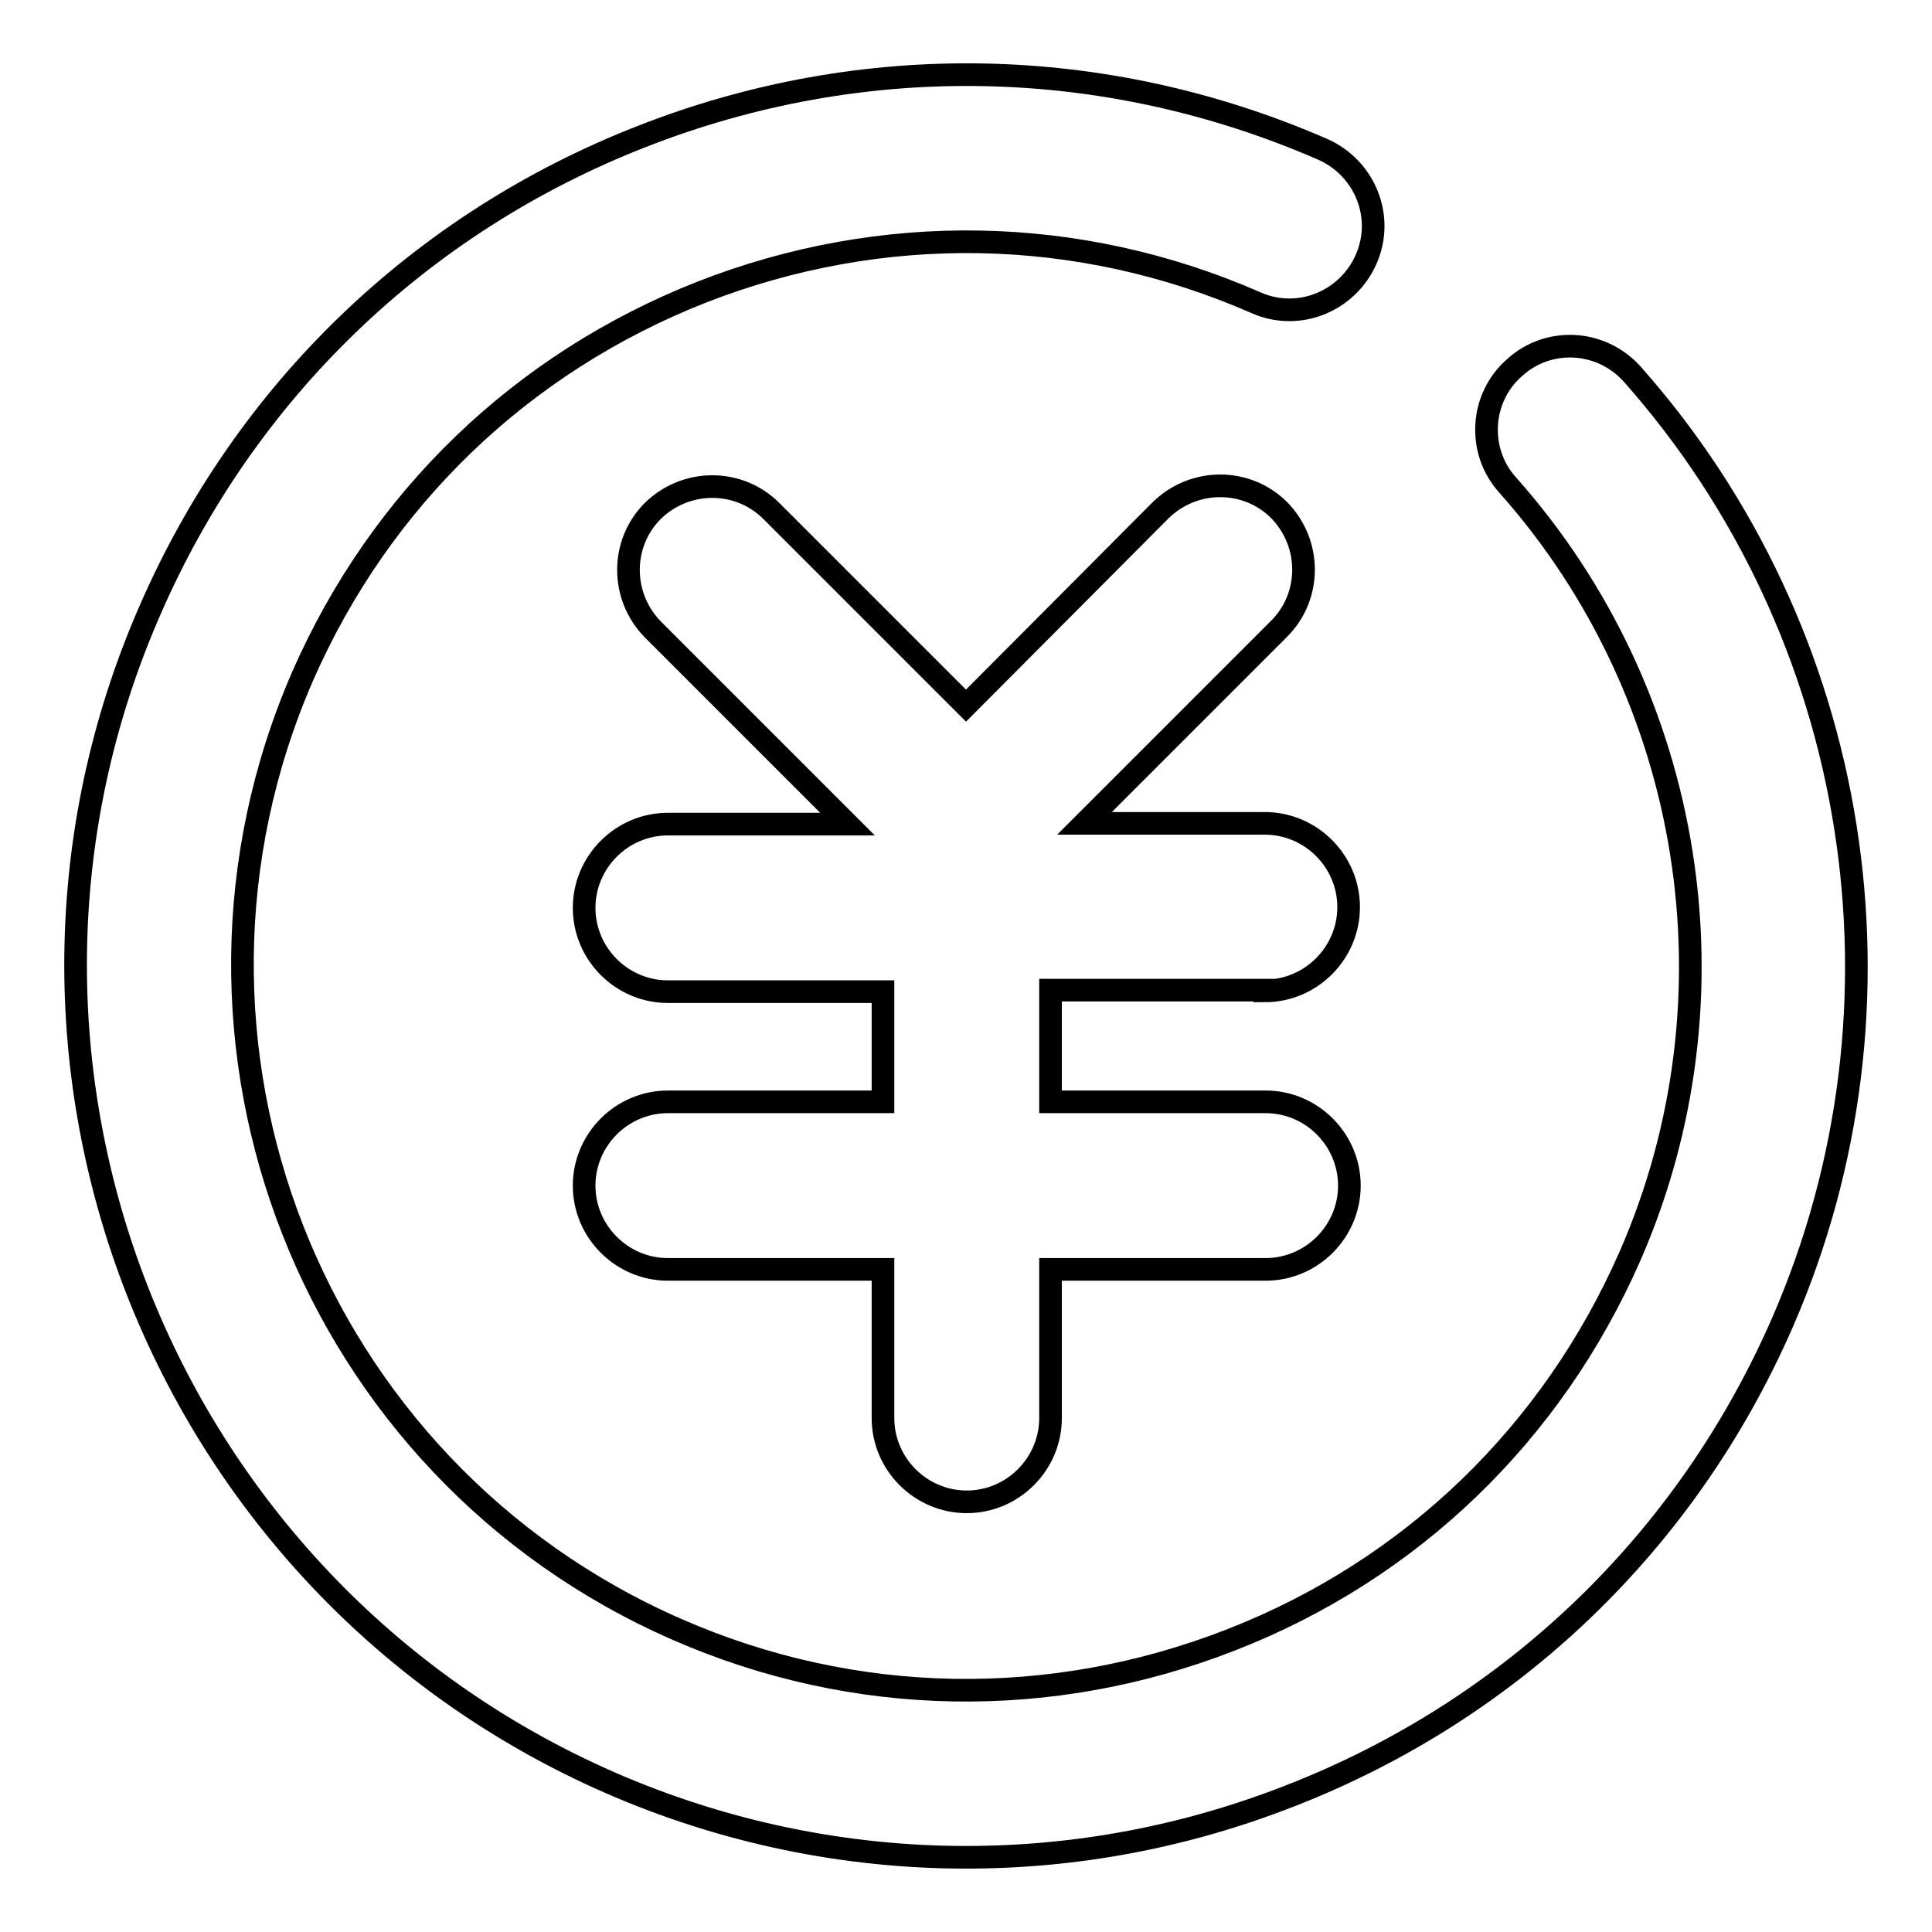 <?xml version="1.0" encoding="utf-8"?>
<!-- Svg Vector Icons : http://www.onlinewebfonts.com/icon -->
<!DOCTYPE svg PUBLIC "-//W3C//DTD SVG 1.1//EN" "http://www.w3.org/Graphics/SVG/1.1/DTD/svg11.dtd">
<svg version="1.1" xmlns="http://www.w3.org/2000/svg" xmlns:xlink="http://www.w3.org/1999/xlink" x="0px" y="0px" viewBox="0 0 256 256" enable-background="new 0 0 256 256" xml:space="preserve">
<g><g><path stroke-width="3" fill-opacity="0" stroke="#000000"  d="M167.6,131.3c6.1,0,11.1-5,11.1-11.1c0-6.1-5-11.1-11.1-11.1h-23.9l25.8-25.8c4.3-4.3,4.3-11.3,0-15.7c-4.3-4.3-11.3-4.3-15.7,0L128,93.5l-25.8-25.8c-4.3-4.3-11.3-4.3-15.7,0c-4.3,4.3-4.3,11.3,0,15.7l25.8,25.8H88.5c-6.1,0-11.1,5-11.1,11.1c0,6.1,5,11.1,11.1,11.1H117V146H88.5c-6.1,0-11.1,5-11.1,11.1c0,6.1,5,11.1,11.1,11.1H117v19.7c0,6.1,5,11.1,11.1,11.1c6.1,0,11.1-5,11.1-11.1v-19.7h28.5c6.1,0,11.1-5,11.1-11.1s-5-11.1-11.1-11.1h-28.5v-14.8H167.6z"/><path stroke-width="3" fill-opacity="0" stroke="#000000"  d="M216.3,49.6c-4.1-4.6-11.1-5-15.6-0.9c-4.6,4-5,11.1-0.9,15.6c24.8,27.9,31.1,68,16.2,102.1c-10.3,23.5-29,41.6-52.9,50.9c-23.8,9.3-49.9,8.9-73.4-1.4C41.2,194.7,19,138.1,40.1,89.6c10.3-23.5,29-41.5,52.9-50.9c23.8-9.3,49.9-8.9,73.4,1.4c5.6,2.5,12.1-0.1,14.6-5.7c2.5-5.6-0.1-12.1-5.7-14.6c-28.9-12.6-61-13.2-90.3-1.7C55.6,29.6,32.5,51.9,19.9,80.8c-26.1,59.6,1.3,129.3,60.9,155.4c15.1,6.6,31.2,9.9,47.2,9.9c14.6,0,29.1-2.7,43.1-8.2c29.4-11.5,52.5-33.8,65.1-62.7C254.5,133.2,246.7,83.9,216.3,49.6z"/></g></g>
</svg>